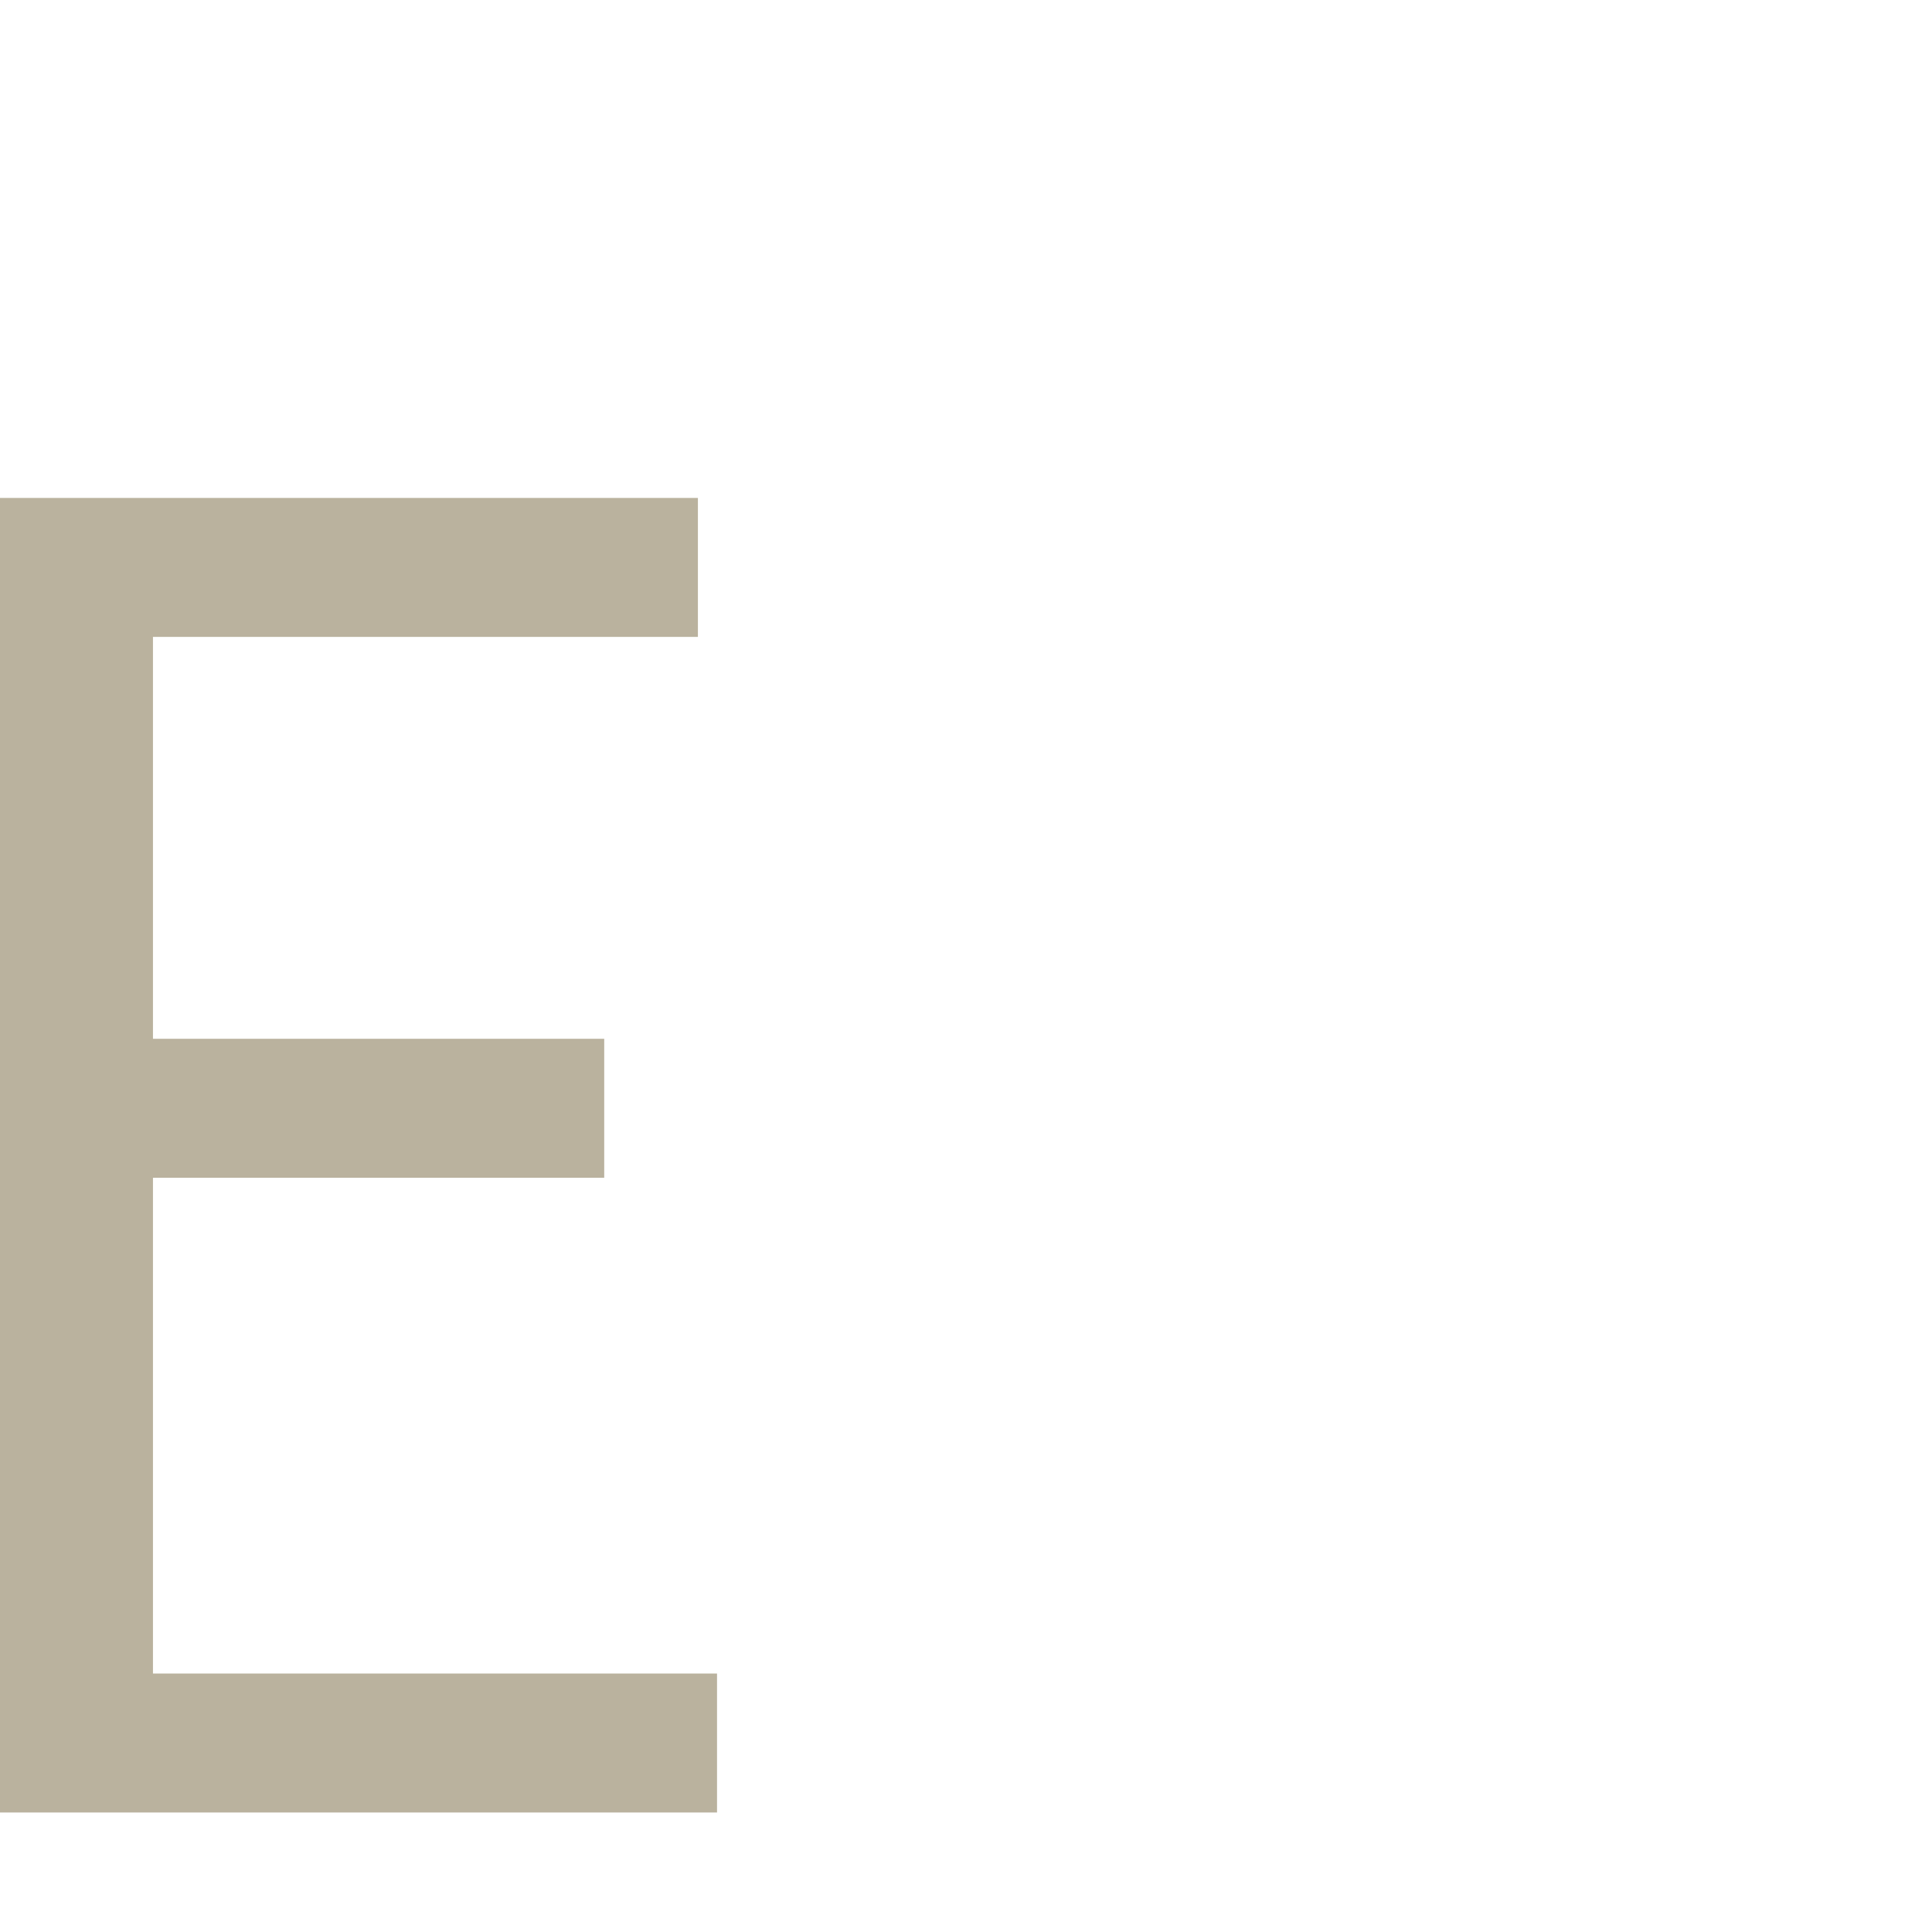 <?xml version="1.0" encoding="UTF-8"?> <svg xmlns="http://www.w3.org/2000/svg" width="97" height="97" viewBox="0 0 97 97" fill="none"> <path d="M36 91H0V25H35.04V31.977H7.68V52.154H30.336V59.131H7.68V84.023H36V91Z" fill="#BAB29E"></path> </svg> 